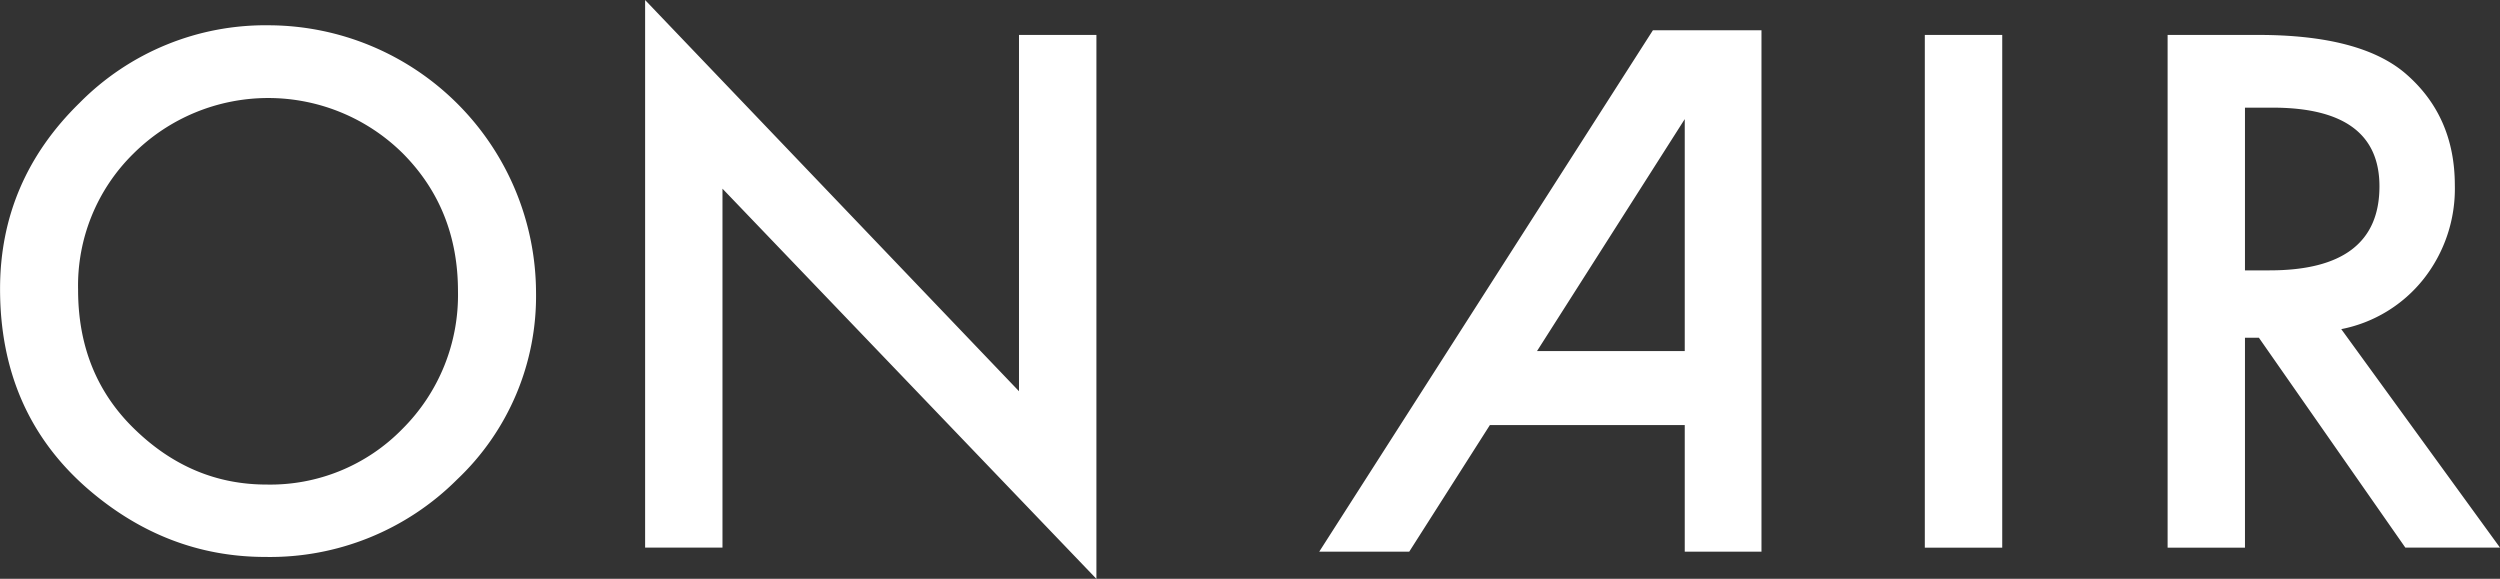 <svg xmlns="http://www.w3.org/2000/svg" width="441.12" height="102.125" viewBox="0 0 441.12 102.125">
  <rect x="0" y="0" width="441.12" height="102.125" fill="#333333" stroke="none"/>
  <defs>
    <style>
      .cls-1 {
        fill: #fff;
        fill-rule: evenodd;
      }
    </style>
  </defs>
  <path id="シェイプ_44" data-name="シェイプ 44" class="cls-1" d="M1587.55,528.8q13.95,12.127,31.47,12.128a46.685,46.685,0,0,0,33.81-13.653,44.5,44.5,0,0,0,13.94-33.105,47.3,47.3,0,0,0-47.05-47.051,46.067,46.067,0,0,0-33.51,13.711q-14.01,13.712-14.01,32.813,0,21.74,15.35,35.157h0Zm8.15-59.005a33.741,33.741,0,0,1,47.64,0q9.66,9.786,9.66,24.258a33.326,33.326,0,0,1-9.78,24.258,32.575,32.575,0,0,1-24.03,9.843q-13.125,0-23.14-9.667-10.08-9.669-10.08-24.668a32.621,32.621,0,0,1,9.73-24.024h0Zm103.97,69.493v-63.34l65.98,68.848V448.816h-13.66v62.871l-65.97-69.024v96.622h13.65Zm212.15-90.469v90.469h13.66V448.816h-13.66Zm88.01,43.066a25.715,25.715,0,0,0,5.51-16.523q0-12.3-8.79-19.806-7.965-6.736-25.9-6.737h-15.99v90.469h13.65V502.253h2.46l25.84,37.032h16.7L1985.3,500.73A24.531,24.531,0,0,0,1999.83,491.882Zm-31.52-30.234h4.86q18.87,0,18.87,13.886,0,14.826-19.39,14.825h-4.34V461.648ZM1863.84,448l-58.87,91.992h15.88l14.23-22.339h34.38v22.339H1883V448h-19.16Zm5.62,56.606h-26.07l26.07-40.934v40.934Z" transform="translate(-1572.19 -442.656)"/>
</svg>
